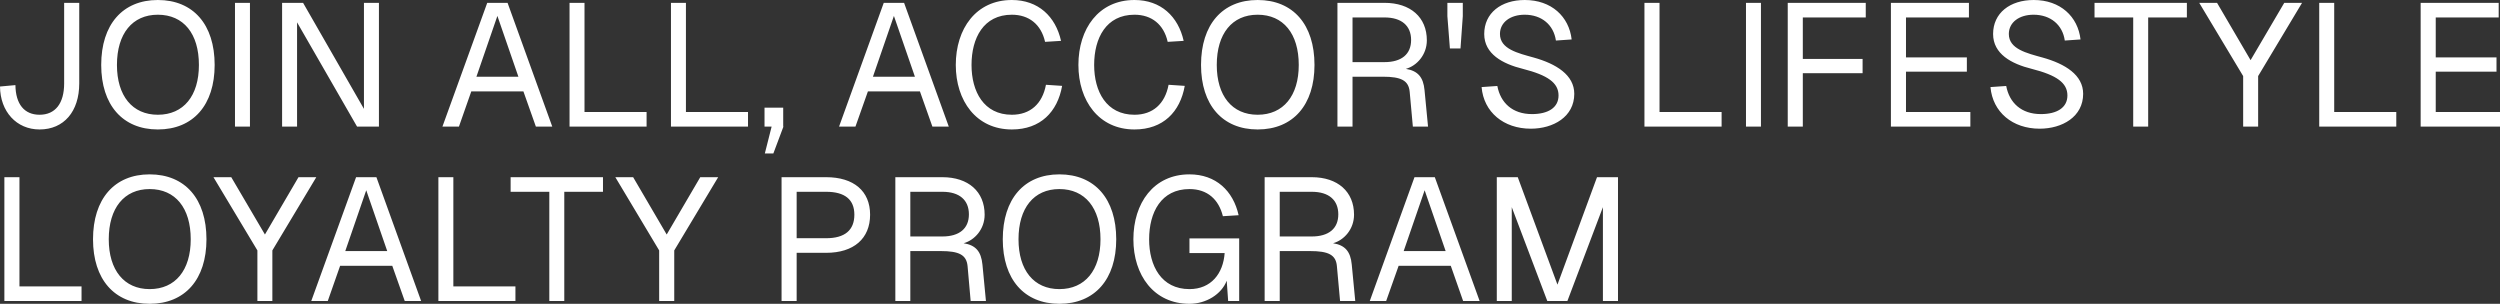 <?xml version="1.0" encoding="UTF-8"?> <svg xmlns="http://www.w3.org/2000/svg" viewBox="0 0 171.555 20.848" fill="none"><rect x="0" y="0" width="171.555" height="20.848" fill="#333333" stroke="none"/><path d="M1.058 5.84C1.073 7.149 1.672 7.874 2.715 7.874C3.795 7.874 4.402 7.096 4.402 5.721V0.195H5.438V5.721C5.438 7.657 4.38 8.884 2.715 8.884C1.132 8.884 0.015 7.657 0 5.937L1.058 5.84ZM10.83 8.884C8.408 8.884 6.945 7.194 6.945 4.457C6.945 1.69 8.408 0 10.83 0C13.268 0 14.73 1.69 14.73 4.457C14.73 7.194 13.268 8.884 10.83 8.884ZM8.025 4.457C8.025 6.573 9.083 7.874 10.83 7.874C12.6 7.874 13.65 6.573 13.65 4.457C13.65 2.311 12.6 1.01 10.83 1.01C9.083 1.01 8.025 2.311 8.025 4.457ZM16.125 0.195H17.152V8.689H16.125V0.195ZM19.358 0.195H20.798L24.975 7.471V0.195H26.003V8.689H24.503L20.385 1.533V8.689H19.358V0.195ZM30.36 8.689L33.435 0.195H34.83L37.898 8.689H36.773L35.918 6.274H32.34L31.493 8.689H30.36ZM32.693 5.264H35.573L34.132 1.092L32.693 5.264ZM39.083 8.689V0.195H40.11V7.687H44.37V8.689H39.083ZM46.043 8.689V0.195H47.07V7.687H51.33V8.689H46.043ZM53.76 8.689L53.07 10.529H52.485L52.95 8.689H52.463V7.388H53.745V8.689H53.76ZM57.577 8.689L60.645 0.195H62.04L65.108 8.689H63.983L63.128 6.274H59.557L58.702 8.689H57.577ZM59.903 5.264H62.783L61.342 1.092L59.903 5.264ZM72.885 5.892C72.57 7.672 71.407 8.884 69.435 8.884C66.99 8.884 65.588 6.917 65.588 4.457C65.588 1.974 66.975 0 69.435 0C71.25 0 72.435 1.129 72.81 2.804L71.715 2.872C71.445 1.675 70.613 1.01 69.435 1.01C67.493 1.01 66.668 2.61 66.668 4.457C66.668 6.281 67.508 7.874 69.435 7.874C70.688 7.874 71.528 7.134 71.775 5.818L72.885 5.892ZM81.3 5.892C80.985 7.672 79.823 8.884 77.85 8.884C75.405 8.884 74.002 6.917 74.002 4.457C74.002 1.974 75.39 0 77.85 0C79.665 0 80.85 1.129 81.225 2.804L80.13 2.872C79.86 1.675 79.028 1.01 77.85 1.01C75.908 1.01 75.083 2.61 75.083 4.457C75.083 6.281 75.923 7.874 77.85 7.874C79.102 7.874 79.942 7.134 80.19 5.818L81.3 5.892ZM86.302 8.884C83.88 8.884 82.417 7.194 82.417 4.457C82.417 1.69 83.88 0 86.302 0C88.74 0 90.203 1.69 90.203 4.457C90.203 7.194 88.74 8.884 86.302 8.884ZM83.497 4.457C83.497 6.573 84.547 7.874 86.302 7.874C88.065 7.874 89.123 6.573 89.123 4.457C89.123 2.311 88.065 1.01 86.302 1.01C84.547 1.01 83.497 2.311 83.497 4.457ZM95.003 0.195C96.795 0.195 97.913 1.189 97.913 2.767C97.913 3.762 97.223 4.517 96.472 4.726C97.297 4.861 97.673 5.295 97.755 6.192L97.995 8.689H96.953L96.735 6.296C96.66 5.519 96.143 5.264 94.897 5.264H92.813V8.689H91.778V0.195H95.003ZM92.813 4.263H95.003C96.173 4.263 96.833 3.724 96.833 2.744C96.833 1.765 96.18 1.197 95.003 1.197H92.813V4.263ZM99.322 0.195H100.38V1.107L100.222 3.328H99.495L99.322 1.107V0.195ZM102.75 5.9C102.968 7.052 103.785 7.829 105.128 7.829C106.223 7.829 106.95 7.396 106.95 6.551C106.95 5.683 106.208 5.16 104.505 4.726C103.11 4.382 101.85 3.702 101.85 2.333C101.85 0.897 103.005 0 104.633 0C106.463 0 107.67 1.137 107.85 2.707L106.77 2.782C106.613 1.713 105.803 1.01 104.625 1.01C103.65 1.01 102.93 1.526 102.93 2.333C102.93 3.365 104.168 3.649 105.248 3.949C106.793 4.382 108.03 5.145 108.03 6.439C108.03 8.017 106.59 8.831 105.045 8.831C103.185 8.831 101.813 7.695 101.67 5.975L102.75 5.9ZM112.845 8.689V0.195H113.88V7.687H118.14V8.689H112.845ZM119.813 0.195H120.84V8.689H119.813V0.195ZM122.678 0.195H128.032V1.197H123.713V4.046H127.815V5.025H123.713V8.689H122.678V0.195ZM129.758 0.195H135.112V1.197H130.793V3.941H134.97V4.92H130.793V7.687H135.21V8.689H129.758V0.195ZM137.67 5.9C137.888 7.052 138.705 7.829 140.048 7.829C141.143 7.829 141.87 7.396 141.87 6.551C141.87 5.683 141.128 5.16 139.425 4.726C138.03 4.382 136.77 3.702 136.77 2.333C136.77 0.897 137.925 0 139.56 0C141.383 0 142.59 1.137 142.77 2.707L141.69 2.782C141.54 1.713 140.723 1.01 139.545 1.01C138.57 1.01 137.85 1.526 137.85 2.333C137.85 3.365 139.087 3.649 140.167 3.949C141.72 4.382 142.95 5.145 142.95 6.439C142.95 8.017 141.51 8.831 139.965 8.831C138.105 8.831 136.74 7.695 136.59 5.975L137.67 5.9ZM150.068 0.195V1.197H147.412V8.689H146.385V1.197H143.73V0.195H150.068ZM150.915 0.195H152.138L154.44 4.128L156.75 0.195H157.972L154.958 5.22V8.689H153.93V5.22L150.915 0.195ZM159.15 8.689V0.195H160.178V7.687H164.438V8.689H159.15ZM166.11 0.195H171.465V1.197H167.145V3.941H171.315V4.92H167.145V7.687H171.555V8.689H166.11V0.195ZM0.3 20.654V12.159H1.335V19.652H5.595V20.654H0.3ZM10.268 20.848C7.845 20.848 6.383 19.158 6.383 16.421C6.383 13.655 7.845 11.965 10.268 11.965C12.705 11.965 14.168 13.655 14.168 16.421C14.168 19.158 12.705 20.848 10.268 20.848ZM7.463 16.421C7.463 18.538 8.52 19.839 10.268 19.839C12.038 19.839 13.088 18.538 13.088 16.421C13.088 14.275 12.038 12.974 10.268 12.974C8.52 12.974 7.463 14.275 7.463 16.421ZM14.648 12.159H15.87L18.18 16.092L20.483 12.159H21.705L18.69 17.184V20.654H17.663V17.184L14.648 12.159ZM21.36 20.654L24.435 12.159H25.83L28.898 20.654H27.773L26.918 18.239H23.34L22.493 20.654H21.36ZM23.693 17.229H26.572L25.132 13.056L23.693 17.229ZM30.083 20.654V12.159H31.11V19.652H35.37V20.654H30.083ZM41.378 12.159V13.161H38.722V20.654H37.695V13.161H35.04V12.159H41.378ZM42.225 12.159H43.448L45.75 16.092L48.053 12.159H49.283L46.268 17.184V20.654H45.233V17.184L42.225 12.159ZM56.692 12.159C58.59 12.159 59.708 13.116 59.708 14.732C59.708 16.369 58.59 17.349 56.692 17.349H54.668V20.654H53.632V12.159H56.692ZM54.668 16.347H56.692C57.975 16.347 58.628 15.793 58.628 14.732C58.628 13.692 57.975 13.161 56.692 13.161H54.668V16.347ZM64.665 12.159C66.458 12.159 67.568 13.154 67.568 14.732C67.568 15.726 66.885 16.481 66.127 16.691C66.96 16.825 67.328 17.259 67.417 18.156L67.657 20.654H66.608L66.397 18.261C66.322 17.483 65.805 17.229 64.56 17.229H62.468V20.654H61.44V12.159H64.665ZM62.468 16.227H64.665C65.828 16.227 66.488 15.689 66.488 14.709C66.488 13.729 65.843 13.161 64.665 13.161H62.468V16.227ZM72.697 20.848C70.275 20.848 68.812 19.158 68.812 16.421C68.812 13.655 70.275 11.965 72.697 11.965C75.135 11.965 76.598 13.655 76.598 16.421C76.598 19.158 75.135 20.848 72.697 20.848ZM69.892 16.421C69.892 18.538 70.942 19.839 72.697 19.839C74.46 19.839 75.518 18.538 75.518 16.421C75.518 14.275 74.46 12.974 72.697 12.974C70.942 12.974 69.892 14.275 69.892 16.421ZM85.035 20.654H84.278L84.18 19.263C83.82 20.198 82.763 20.848 81.623 20.848C79.178 20.848 77.775 18.882 77.775 16.421C77.775 13.939 79.163 11.965 81.623 11.965C83.438 11.965 84.623 13.094 84.997 14.769L83.917 14.836C83.633 13.692 82.86 12.974 81.623 12.974C79.68 12.974 78.855 14.574 78.855 16.421C78.855 18.246 79.695 19.839 81.623 19.839C83.115 19.839 83.94 18.762 84.038 17.364H81.623V16.361H85.035V20.654ZM90.015 12.159C91.8 12.159 92.917 13.154 92.917 14.732C92.917 15.726 92.235 16.481 91.478 16.691C92.303 16.825 92.677 17.259 92.76 18.156L93 20.654H91.958L91.74 18.261C91.673 17.483 91.155 17.229 89.902 17.229H87.818V20.654H86.782V12.159H90.015ZM87.818 16.227H90.015C91.177 16.227 91.837 15.689 91.837 14.709C91.837 13.729 91.192 13.161 90.015 13.161H87.818V16.227ZM93.997 20.654L97.065 12.159H98.46L101.535 20.654H100.402L99.555 18.239H95.977L95.122 20.654H93.997ZM96.323 17.229H99.203L97.762 13.056L96.323 17.229ZM102.713 12.159H104.152L106.875 19.532L109.59 12.159H111.03V20.654H109.995V14.216L107.558 20.654H106.178L103.74 14.216V20.654H102.713V12.159Z" fill="white"></path></svg> 